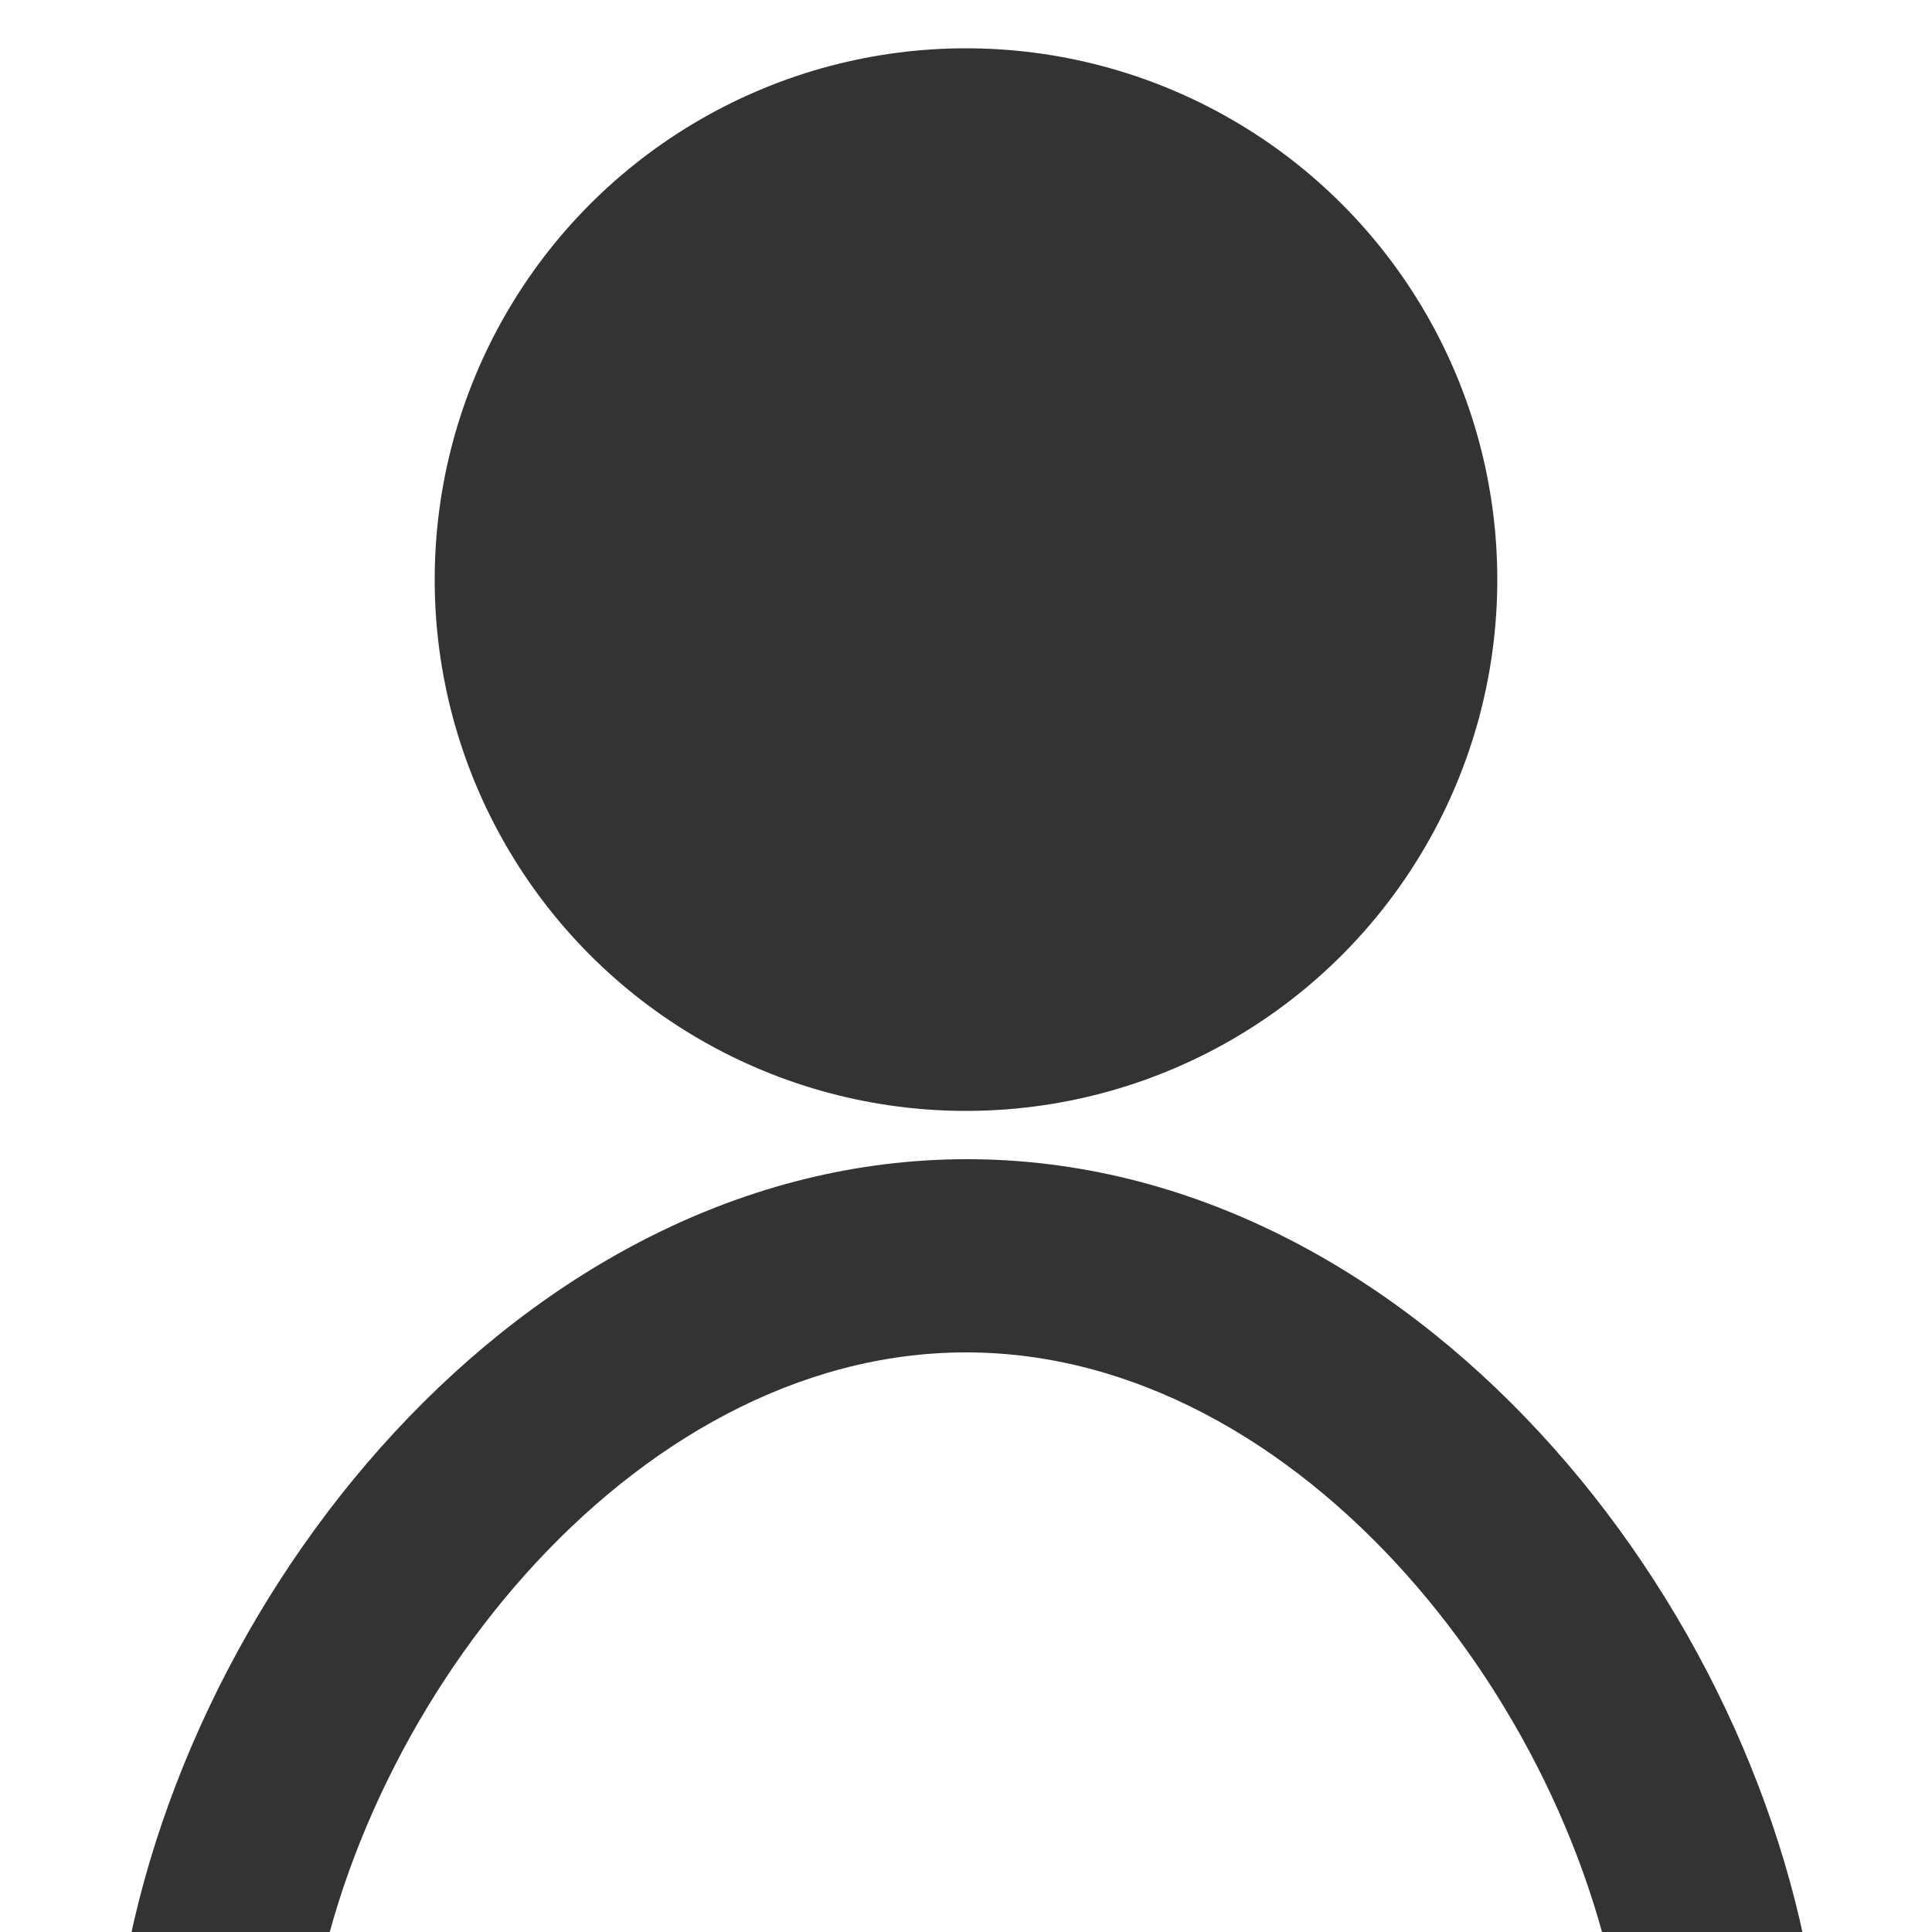<?xml version="1.0" encoding="UTF-8"?>
<svg id="icon" xmlns="http://www.w3.org/2000/svg" viewBox="0 0 20 20">
  <defs>
    <style>
      .cls-1 {
        fill: #333;
      }
    </style>
  </defs>
  <circle class="cls-1" cx="10" cy="6" r="5.5"/>
  <path class="cls-1" d="M16.81,21.12c-.42-3.37-3.32-7.12-6.81-7.12s-6.4,3.75-6.81,7.12l-1.98-.24c.53-4.29,4.19-8.88,8.8-8.88s8.27,4.59,8.8,8.88l-1.98.24Z"/>
</svg>